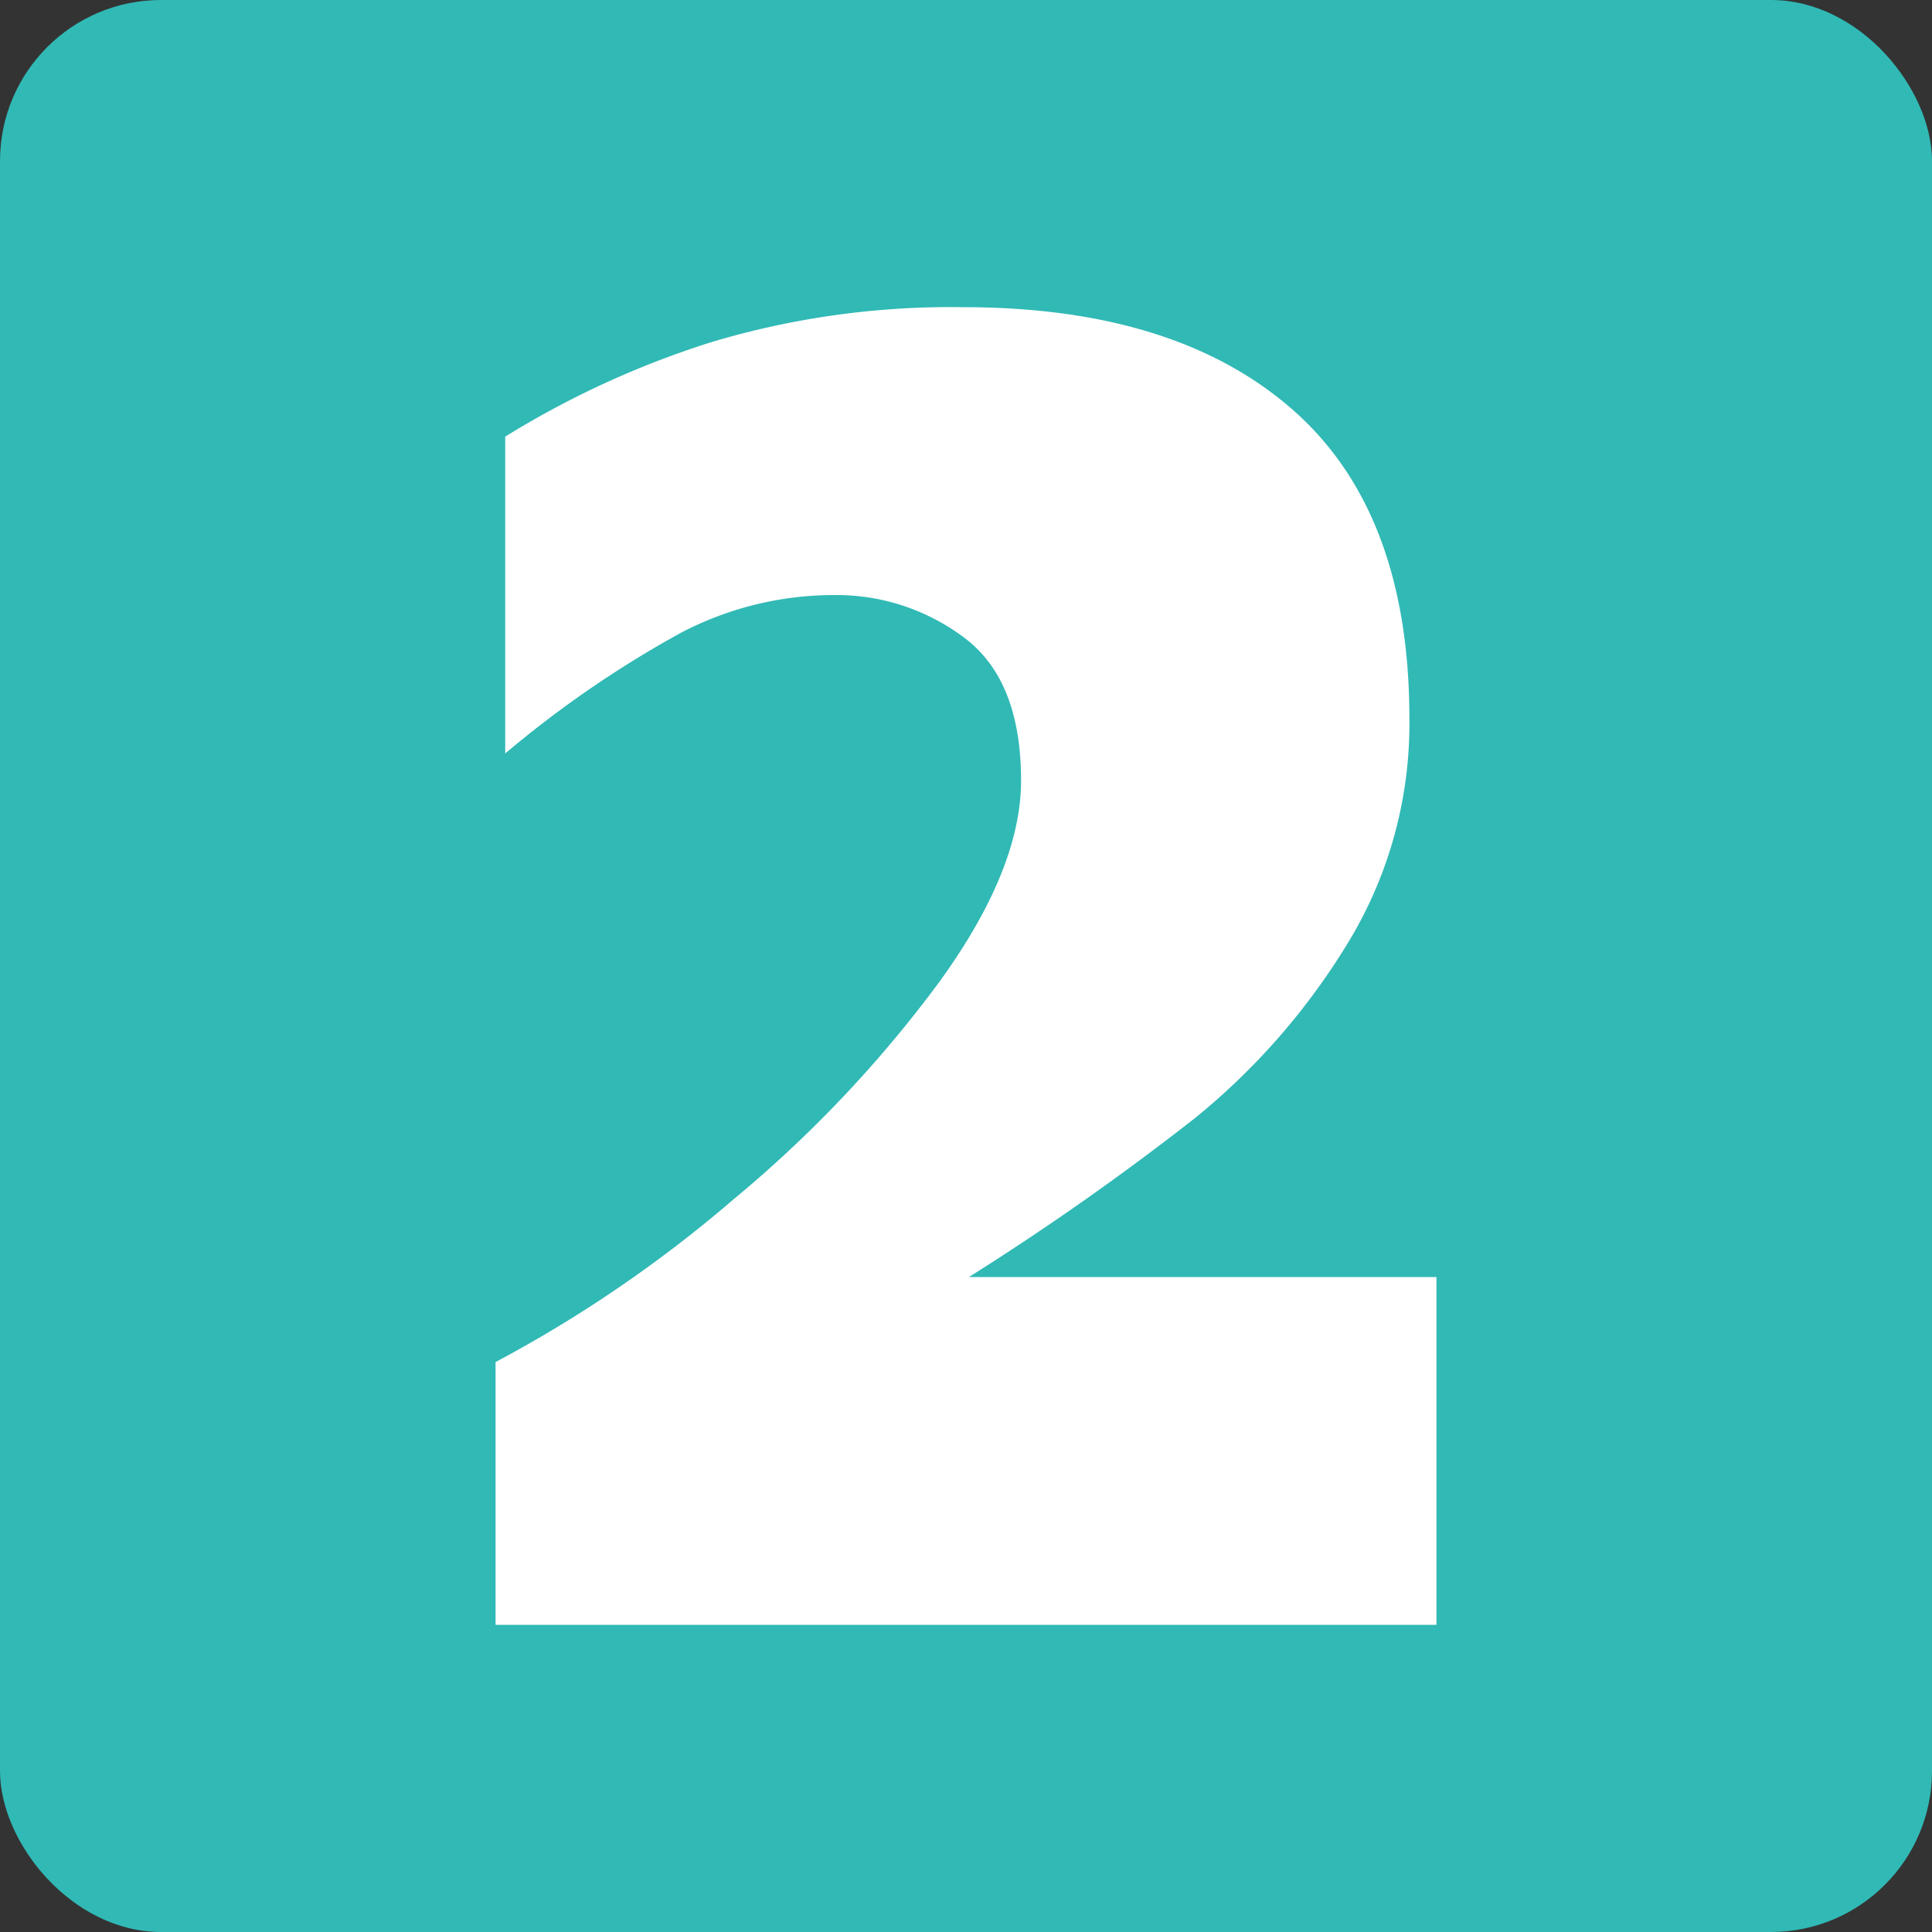<?xml version="1.0" encoding="UTF-8"?> <svg xmlns="http://www.w3.org/2000/svg" viewBox="0 0 60 60"><rect x="0" y="0" width="60" height="60" fill="#333333" stroke="none"/><defs><style>.cls-1{fill:#31b9b5;}.cls-2{fill:#fff;}</style></defs><g id="Ebene_1" data-name="Ebene 1"><rect class="cls-1" width="60" height="60" rx="5"></rect><path class="cls-2" d="M44.61,39.66v10.8H15.39V42.3a40.5,40.5,0,0,0,7.41-5.07,38.27,38.27,0,0,0,6.36-6.72q2.55-3.51,2.55-6.27,0-3.12-1.77-4.44a6.6,6.6,0,0,0-4.05-1.32,10.25,10.25,0,0,0-4.74,1.17,33.24,33.24,0,0,0-5.46,3.75V13.56a28.31,28.31,0,0,1,6.42-2.94,25.89,25.89,0,0,1,7.8-1.08q6.6,0,10.23,3.18t3.63,9.6a13.08,13.08,0,0,1-2,7.11,21.11,21.11,0,0,1-4.68,5.31,83.07,83.07,0,0,1-7,4.92Z"></path></g></svg> 